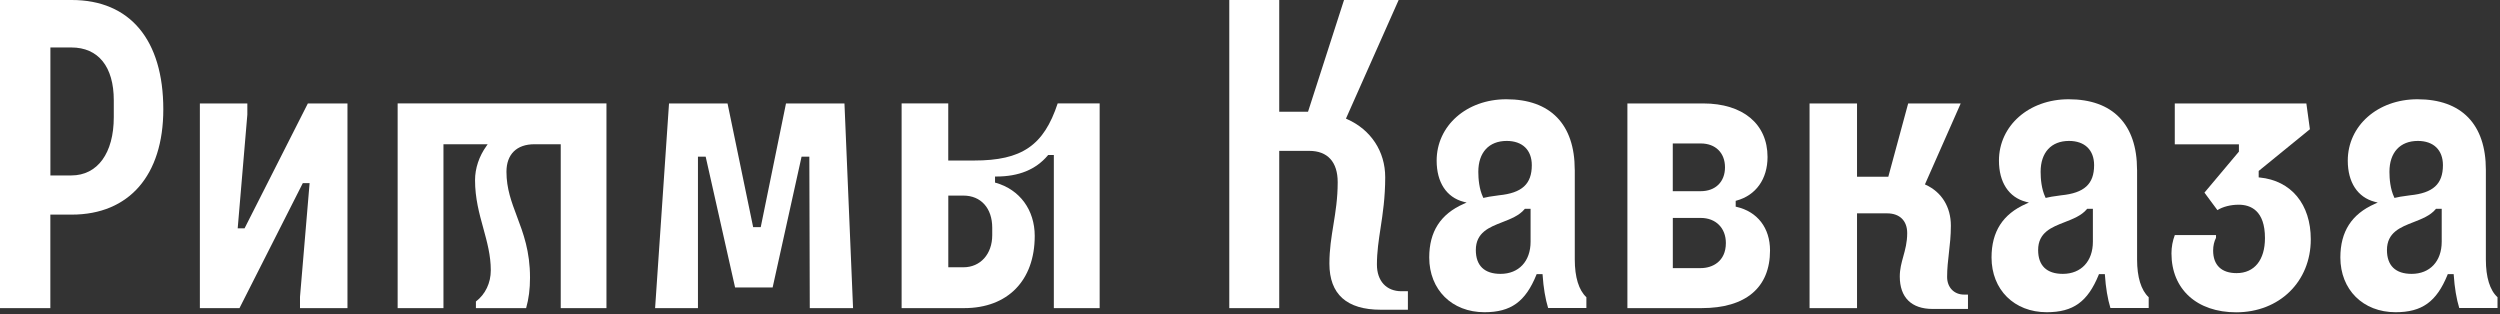 <?xml version="1.0" encoding="UTF-8"?> <svg xmlns="http://www.w3.org/2000/svg" width="573" height="72" viewBox="0 0 573 72" fill="none"><rect x="0" y="0" width="573" height="72" fill="#333333" stroke="none"/> <path d="M16.44 0H0V70.62H11.54V49.19H16.44C29.59 49.19 37.43 40.17 37.43 25.07C37.43 9.13 29.78 0 16.44 0ZM26.08 26.87C26.08 35.1 22.35 40.21 16.35 40.21H11.55V10.88H16.35C22.54 10.88 26.08 15.29 26.08 22.98V26.87Z" fill="white"></path> <path d="M56.05 52.34H54.48L56.69 26.28V23.71H45.81V70.62H54.89L69.4 41.98H70.96L68.76 68.05V70.62H79.64V23.71H70.56L56.05 52.34Z" fill="white"></path> <path d="M91.14 70.62H101.64V33.07H111.77L111.49 33.47C109.81 35.81 108.88 38.58 108.88 41.29C108.88 45.43 109.84 48.92 110.77 52.29C111.65 55.5 112.49 58.54 112.49 61.96C112.49 64.85 111.25 67.45 109.08 69.1V70.62H120.59C121.19 68.48 121.48 66.26 121.48 63.66C121.48 57.56 119.95 53.5 118.47 49.57C117.24 46.3 116.08 43.22 116.08 39.38C116.08 35.36 118.42 33.06 122.49 33.06H128.52V70.62H139V23.7H91.14V70.62Z" fill="white"></path> <path d="M180.15 23.71L174.36 52.06H172.62L172.58 51.86L166.75 23.71H153.34L150.15 70.62H159.97V35.91H161.74L168.48 65.88H177.09L183.72 35.91H185.5L185.6 70.62H195.52L193.55 23.71H180.15Z" fill="white"></path> <path d="M223.28 36.79H217.34V23.7H206.65V70.62H221C230.97 70.62 237.16 64.28 237.16 54.08C237.16 48.13 233.74 43.46 228.24 41.9L228.06 41.85V40.46H228.31C233.52 40.46 237.4 38.88 240.16 35.62L240.23 35.53H241.54V70.62H252.04V23.7H242.42C239.23 33.36 234.2 36.79 223.28 36.79ZM227.42 53.9C227.42 58.24 224.7 61.26 220.82 61.26H217.35V44.83H220.82C224.83 44.83 227.42 47.72 227.42 52.19V53.9Z" fill="white"></path> <path d="M315.59 60.63C315.59 57.73 316 55.06 316.43 52.23C316.93 48.97 317.49 45.27 317.49 40.62C317.49 34.7 314.21 29.72 308.72 27.29L308.49 27.19L320.57 0H308.05L299.8 25.61H293.2V0H281.75V70.62H293.2V34.58H300.09C304.29 34.58 306.6 37.13 306.6 41.75C306.6 45.5 306.1 48.56 305.62 51.52C305.15 54.42 304.7 57.15 304.7 60.43C304.7 67.44 308.67 70.99 316.49 70.99H322.69V66.75H321.23C317.76 66.76 315.59 64.41 315.59 60.63Z" fill="white"></path> <path d="M360.93 38.91C360.93 28.49 355.36 22.75 345.25 22.75C336.15 22.75 329.28 28.8 329.28 36.82C329.28 41.79 331.53 45.22 335.45 46.25L336.15 46.43L335.49 46.72C330.17 49.06 327.58 53.08 327.58 59.01C327.58 66.4 332.78 71.56 340.23 71.56C346.3 71.56 349.63 69.16 352.14 62.99L352.2 62.83H353.55L353.57 63.06C353.75 65.88 354.2 68.55 354.83 70.6H363.6V68.12C361.86 66.52 360.94 63.53 360.94 59.47V38.91H360.93ZM350.81 55.41C350.81 59.88 348.11 62.77 343.92 62.77C340.22 62.77 338.26 60.88 338.26 57.31C338.26 53.27 341.35 52.08 344.34 50.92C346.23 50.18 348.19 49.43 349.42 47.95L349.49 47.86H350.81V55.41V55.41ZM343.57 44.76C343.21 44.81 342.87 44.86 342.53 44.91C341.7 45.02 340.92 45.13 340.19 45.32L339.99 45.37L339.9 45.18C339.02 43.31 338.83 40.99 338.83 39.38C338.83 34.95 341.26 32.3 345.34 32.3C348.94 32.3 351.09 34.38 351.09 37.86C351.09 42.18 348.84 44.24 343.57 44.76Z" fill="white"></path> <path d="M398.01 47.41L397.82 47.37V46.03L398 45.98C402.46 44.77 405.12 41.03 405.12 35.98C405.12 28.41 399.47 23.71 390.39 23.71H373V70.62H390.01C400.12 70.62 405.69 65.93 405.69 57.4C405.69 52.25 402.82 48.52 398.01 47.41ZM383.4 32.88H389.81C393.19 32.88 395.37 35.03 395.37 38.35C395.37 41.67 393.19 43.82 389.81 43.82H383.4V32.88ZM389.82 61.45H383.41V49.95H389.82C393.26 49.95 395.57 52.26 395.57 55.7C395.57 59.94 392.47 61.45 389.82 61.45Z" fill="white"></path> <path d="M446.28 63.48C446.28 61.54 446.48 59.81 446.69 57.97C446.91 56.05 447.14 54.06 447.14 51.72C447.14 47.46 445.05 44.05 441.41 42.37L441.19 42.27L441.29 42.05L449.39 23.72H437.35L432.8 40.51H425.63V23.72H414.75V70.62H425.63V48.9H432.52C435.41 48.9 437.13 50.59 437.13 53.42C437.13 55.56 436.67 57.2 436.23 58.79C435.82 60.27 435.43 61.67 435.43 63.38C435.43 68.17 438.1 70.81 442.96 70.81H451.06V67.52H450.17C447.86 67.52 446.28 65.86 446.28 63.48Z" fill="white"></path> <path d="M489.81 38.91C489.81 28.49 484.24 22.75 474.13 22.75C465.03 22.75 458.16 28.8 458.16 36.82C458.16 41.79 460.41 45.22 464.33 46.25L465.03 46.43L464.37 46.72C459.05 49.06 456.46 53.08 456.46 59.01C456.46 66.4 461.66 71.56 469.11 71.56C475.18 71.56 478.51 69.16 481.02 62.99L481.08 62.83H482.43L482.45 63.06C482.63 65.88 483.08 68.55 483.71 70.6H492.48V68.12C490.74 66.52 489.82 63.53 489.82 59.47V38.91H489.81ZM479.69 55.41C479.69 59.88 476.99 62.77 472.8 62.77C469.1 62.77 467.14 60.88 467.14 57.31C467.14 53.27 470.23 52.08 473.22 50.92C475.11 50.18 477.07 49.43 478.3 47.95L478.37 47.86H479.69V55.41V55.41ZM472.45 44.76C472.1 44.81 471.75 44.86 471.41 44.91C470.58 45.02 469.8 45.13 469.07 45.32L468.87 45.37L468.78 45.18C467.9 43.31 467.71 40.99 467.71 39.38C467.71 34.95 470.14 32.3 474.22 32.3C477.82 32.3 479.97 34.38 479.97 37.86C479.97 42.18 477.72 44.24 472.45 44.76Z" fill="white"></path> <path d="M517.92 40.68L517.69 40.66V39.18L517.78 39.11L529.43 29.62L528.62 23.72H498.46V33.08H513.16V34.75L513.1 34.82L505.26 44.15L508.23 48.16C509.47 47.38 511.27 46.92 513.1 46.92C515.85 46.92 519.13 48.25 519.13 54.57C519.13 59.6 516.7 62.6 512.62 62.6C509.16 62.6 507.25 60.76 507.25 57.42C507.25 56.34 507.49 55.31 507.91 54.51V53.87H498.47C497.96 55.21 497.7 56.62 497.7 58.08C497.7 66.28 503.52 71.58 512.53 71.58C522.44 71.58 529.63 64.55 529.63 54.86C529.64 46.82 525.15 41.39 517.92 40.68Z" fill="white"></path> <path d="M569.76 59.49V38.91C569.76 28.49 564.19 22.75 554.08 22.75C544.98 22.75 538.11 28.8 538.11 36.82C538.11 41.79 540.36 45.22 544.28 46.25L544.98 46.43L544.32 46.72C539 49.06 536.41 53.08 536.41 59.01C536.41 66.4 541.61 71.56 549.06 71.56C555.13 71.56 558.46 69.16 560.97 62.99L561.03 62.83H562.38L562.4 63.06C562.58 65.88 563.03 68.55 563.66 70.6H572.43V68.12C570.68 66.54 569.76 63.55 569.76 59.49ZM559.64 55.41C559.64 59.88 556.94 62.77 552.75 62.77C549.05 62.77 547.09 60.88 547.09 57.31C547.09 53.27 550.18 52.08 553.17 50.92C555.06 50.18 557.02 49.43 558.25 47.95L558.32 47.86H559.64V55.41V55.41ZM552.4 44.76C552.05 44.81 551.7 44.86 551.36 44.91C550.53 45.02 549.75 45.13 549.02 45.32L548.82 45.37L548.73 45.18C547.85 43.31 547.66 40.99 547.66 39.38C547.66 34.95 550.09 32.3 554.17 32.3C557.77 32.3 559.92 34.38 559.92 37.86C559.92 42.18 557.67 44.24 552.4 44.76Z" fill="white"></path> </svg> 